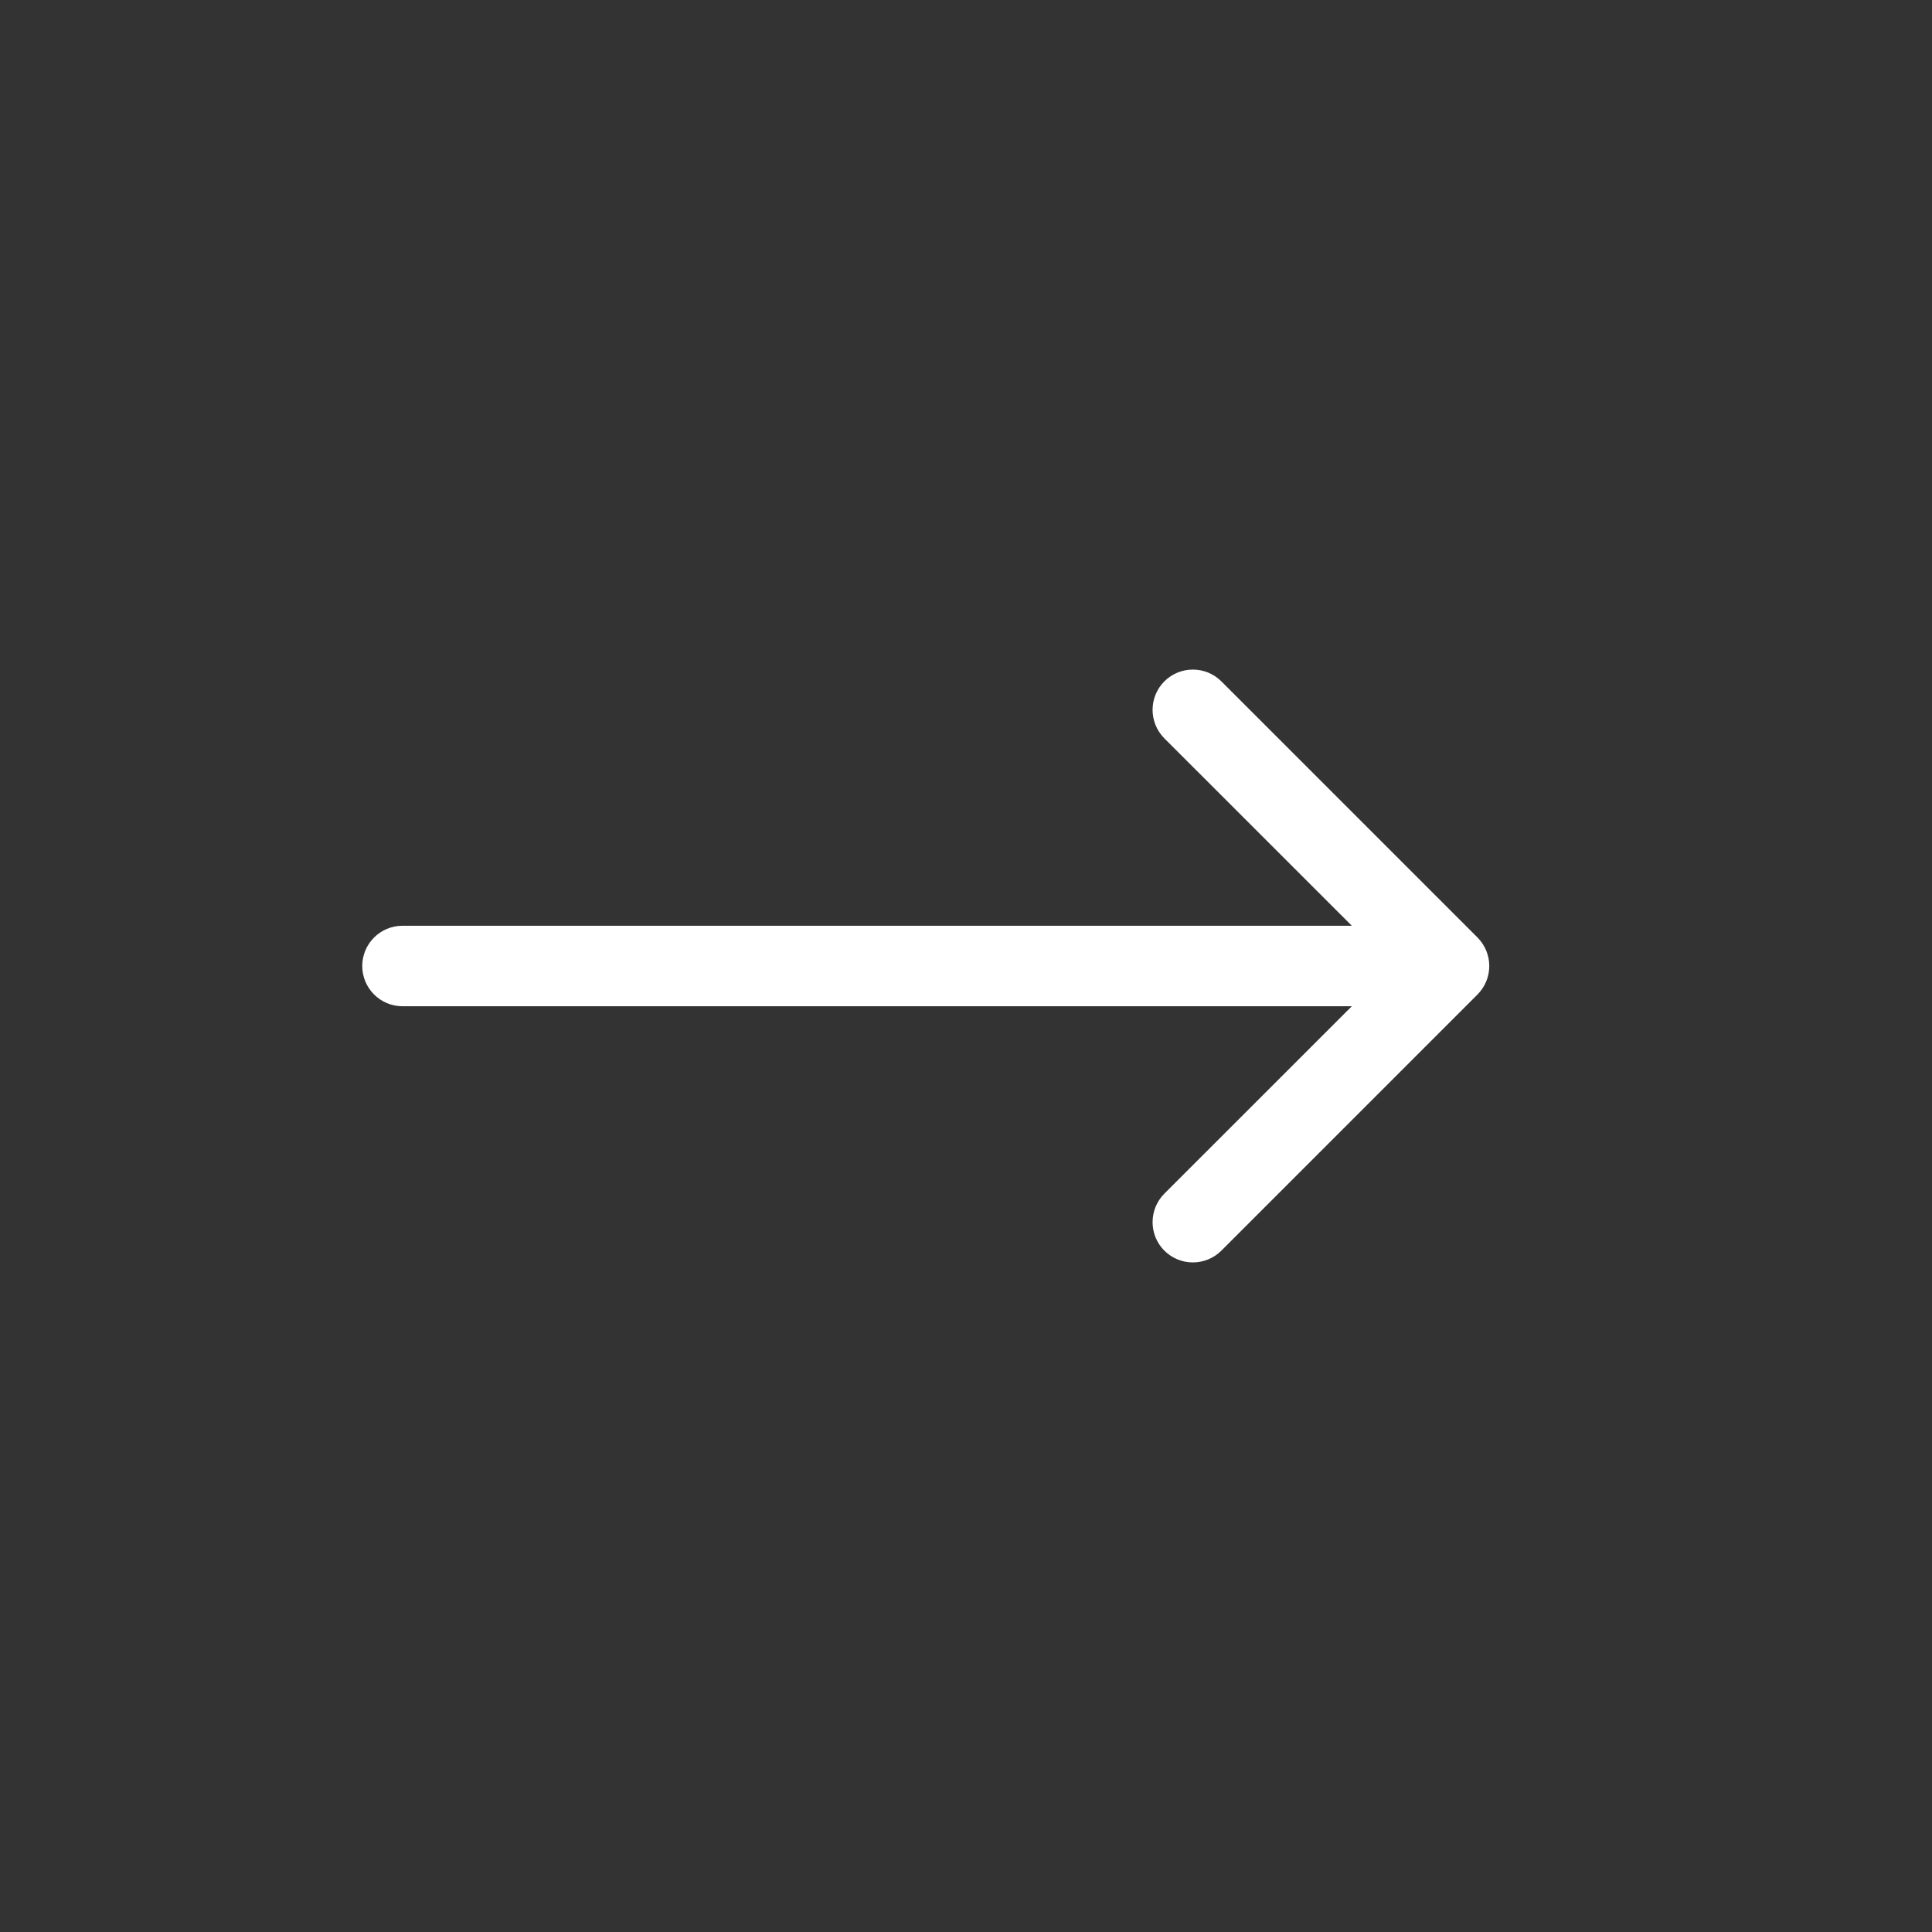 <svg width="24" height="24" viewBox="0 0 24 24" fill="none" xmlns="http://www.w3.org/2000/svg">
<rect x="0" y="0" width="24" height="24" fill="#333333" stroke="none"/>
<path d="M5 11.5C4.724 11.5 4.5 11.724 4.5 12C4.5 12.276 4.724 12.5 5 12.5L5 11.5ZM18.354 12.354C18.549 12.158 18.549 11.842 18.354 11.646L15.172 8.464C14.976 8.269 14.66 8.269 14.464 8.464C14.269 8.66 14.269 8.976 14.464 9.172L17.293 12L14.464 14.828C14.269 15.024 14.269 15.34 14.464 15.536C14.66 15.731 14.976 15.731 15.172 15.536L18.354 12.354ZM5 12.5L18 12.5L18 11.5L5 11.5L5 12.5Z" fill="white"/>
</svg>
